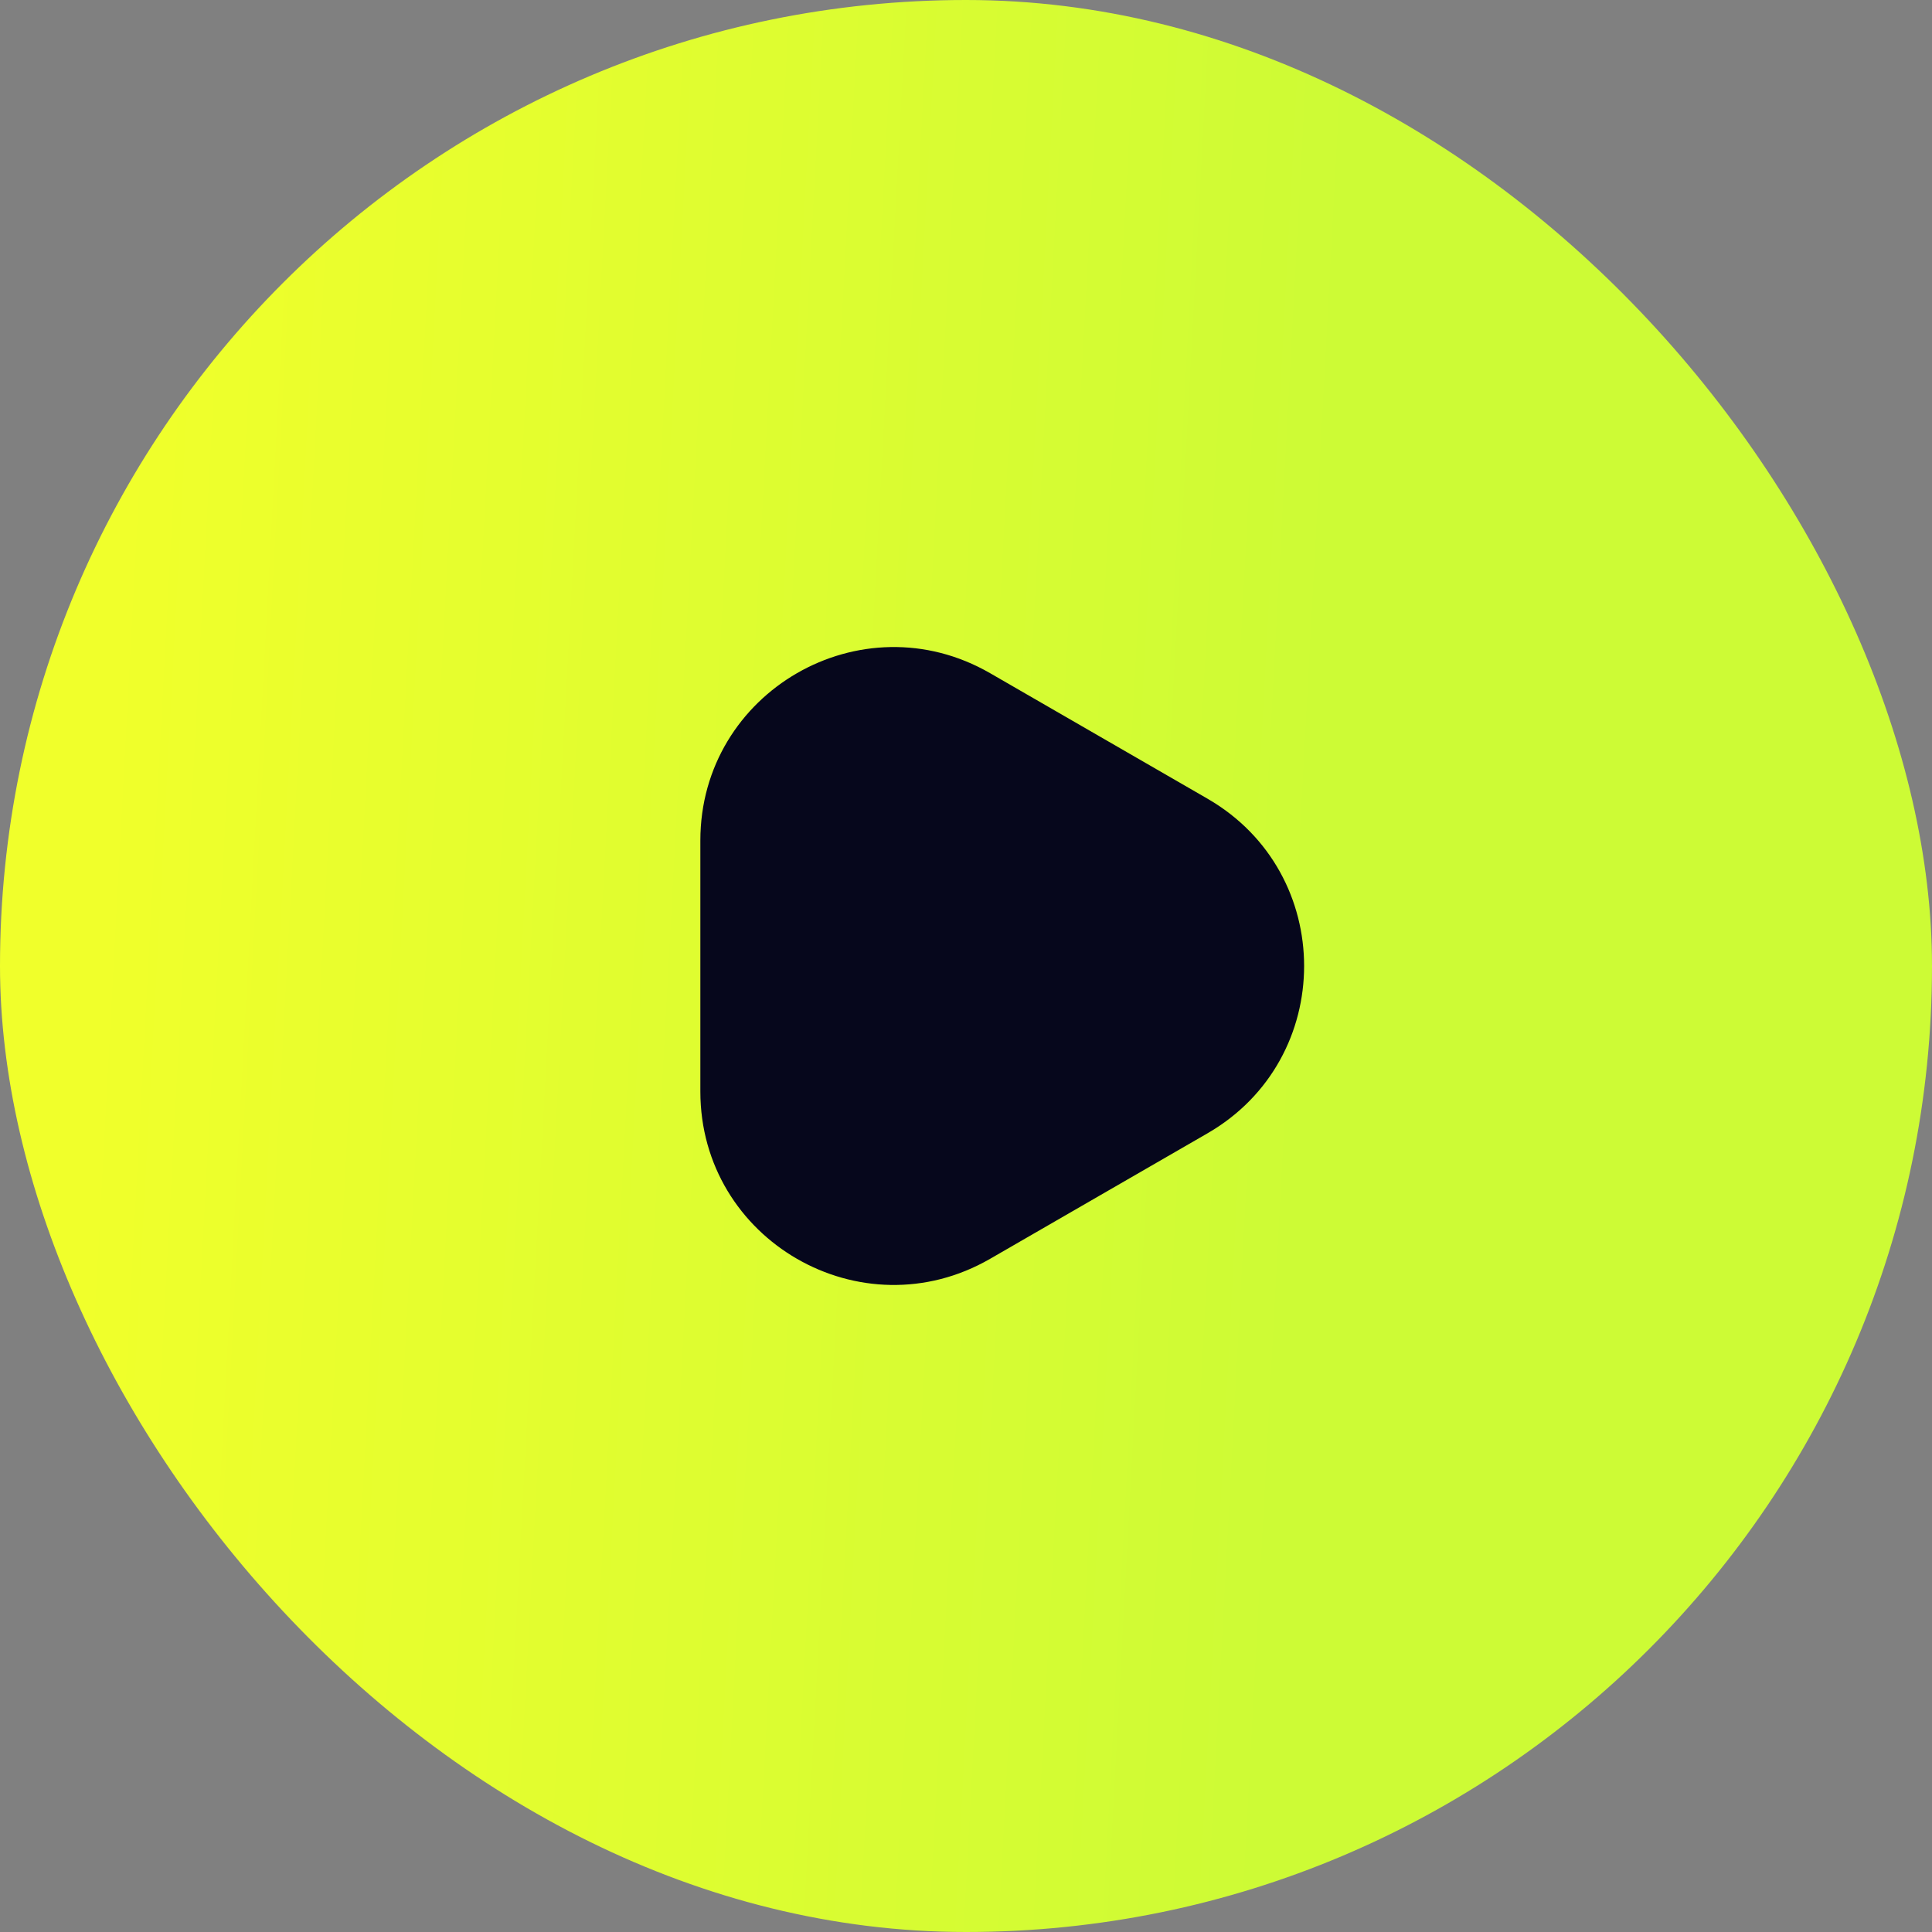 <svg width="40" height="40" viewBox="0 0 40 40" fill="none" xmlns="http://www.w3.org/2000/svg">
<rect x="0" y="0" width="40" height="40" fill="#808080" stroke="none"/>
<rect width="40" height="40" rx="20" fill="url(#paint0_linear_1_243)"/>
<path d="M25 16.536C27.667 18.076 27.667 21.924 25 23.464L20.5 26.062C17.833 27.602 14.5 25.677 14.5 22.598L14.5 17.402C14.5 14.323 17.833 12.398 20.5 13.938L25 16.536Z" fill="#06071C"/>
<defs>
<linearGradient id="paint0_linear_1_243" x1="2.569" y1="9.091" x2="27.64" y2="10.435" gradientUnits="userSpaceOnUse">
<stop stop-color="#F0FF2B"/>
<stop offset="1" stop-color="#CDFB35"/>
</linearGradient>
</defs>
</svg>
